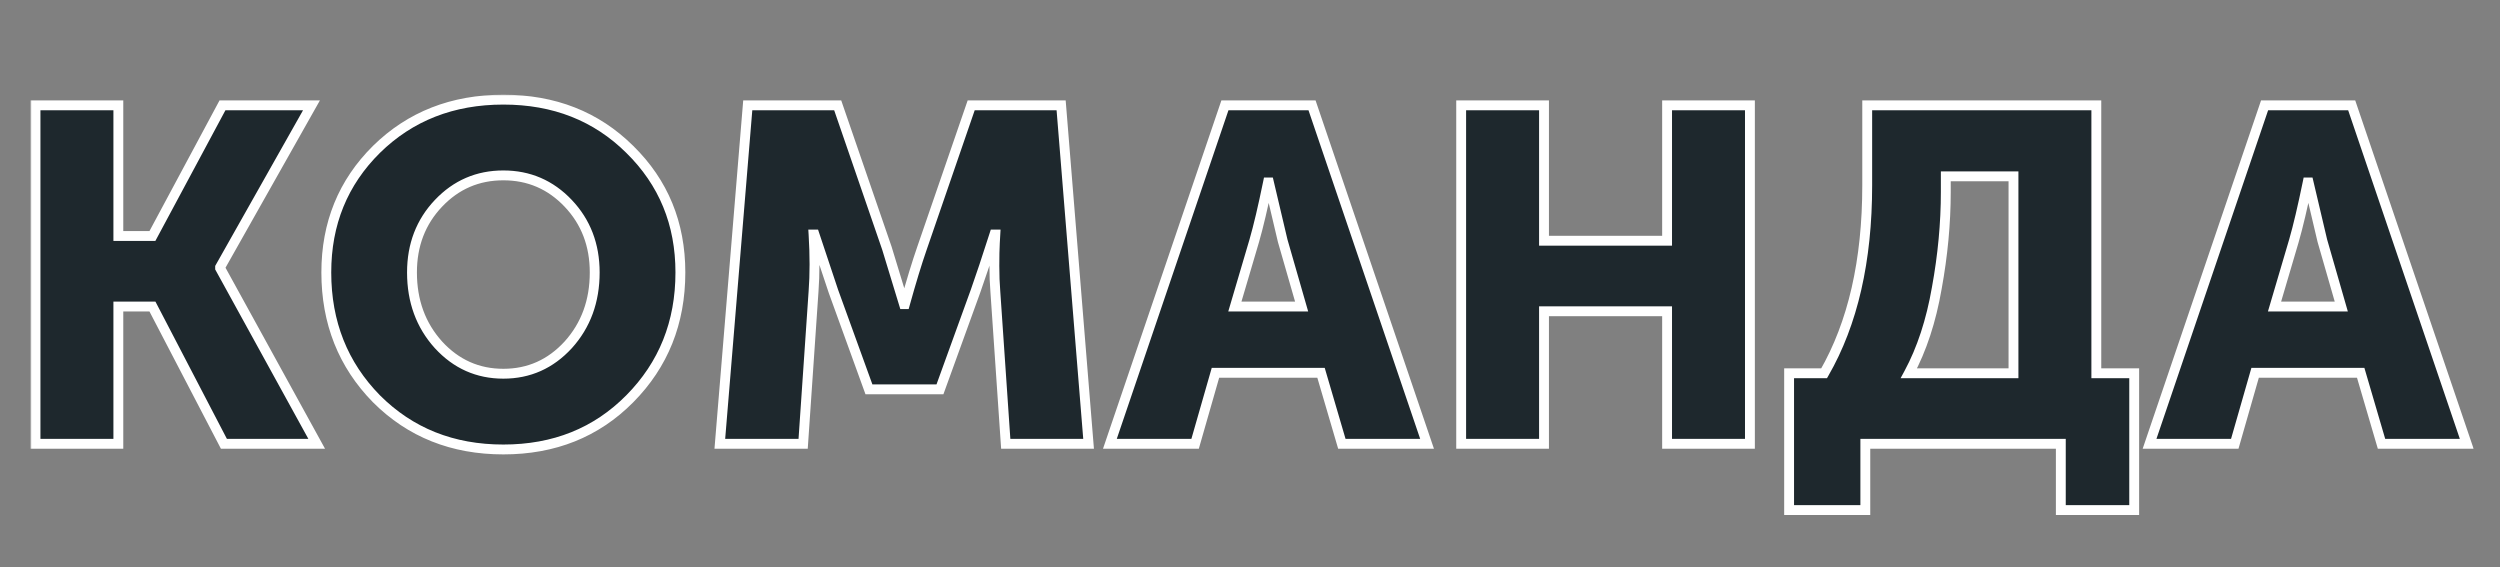 <?xml version="1.0" encoding="UTF-8"?> <svg xmlns="http://www.w3.org/2000/svg" width="507" height="115" viewBox="0 0 507 115" fill="none"><rect x="0" y="0" width="507" height="115" fill="#808080" stroke="none"/> <mask id="path-1-outside-1_41_8766" maskUnits="userSpaceOnUse" x="6" y="19" width="496" height="86" fill="black"> <rect fill="white" x="6" y="19" width="496" height="86"></rect> <path d="M7.2 90V21.36H24V47.856H30.912L45.12 21.36H63.168L44.64 54.192V54.384L64.224 90H45.408L30.912 62.16H24V90H7.2ZM66.175 55.248C66.175 45.328 69.567 37.008 76.351 30.288C83.199 23.568 91.775 20.208 102.079 20.208C112.383 20.208 120.927 23.568 127.711 30.288C134.559 37.008 137.983 45.328 137.983 55.248C137.983 65.424 134.559 73.968 127.711 80.88C120.927 87.728 112.383 91.152 102.079 91.152C91.775 91.152 83.199 87.728 76.351 80.88C69.567 73.968 66.175 65.424 66.175 55.248ZM83.551 55.248C83.551 61.072 85.343 65.968 88.927 69.936C92.511 73.84 96.895 75.792 102.079 75.792C107.263 75.792 111.647 73.84 115.231 69.936C118.815 65.968 120.607 61.072 120.607 55.248C120.607 49.68 118.815 45.008 115.231 41.232C111.647 37.456 107.263 35.568 102.079 35.568C96.895 35.568 92.511 37.456 88.927 41.232C85.343 45.008 83.551 49.68 83.551 55.248ZM145.981 90L151.645 21.36H169.885L179.869 50.352L183.325 61.68H183.517C184.797 57.072 185.949 53.296 186.973 50.352L196.957 21.36H215.197L220.765 90H203.965L201.853 59.088C201.725 57.552 201.661 55.824 201.661 53.904C201.661 51.984 201.693 50.448 201.757 49.296L201.853 47.568H201.661C200.125 52.368 198.845 56.208 197.821 59.088L190.621 78.96H176.221L169.021 59.088L165.181 47.568H164.989C165.245 51.792 165.245 55.632 164.989 59.088L162.877 90H145.981ZM225.087 90L248.415 21.36H266.079L289.407 90H272.127L267.903 75.6H246.495L242.367 90H225.087ZM250.431 62.16H263.967L260.127 48.816L257.343 37.008H257.151C256.127 42 255.199 45.936 254.367 48.816L250.431 62.16ZM296.325 90V21.36H313.125V48.816H338.085V21.36H354.885V90H338.085V63.12H313.125V90H296.325ZM387.119 75.696H408.335V35.76H394.607V38.928C394.607 45.264 393.999 51.76 392.783 58.416C391.631 65.072 389.743 70.832 387.119 75.696ZM362.831 75.696H369.935C375.759 65.584 378.671 52.88 378.671 37.584V21.36H425.135V75.696H432.815V103.44H417.935V90H378.287V103.44H362.831V75.696ZM435.931 90L459.259 21.36H476.923L500.251 90H482.971L478.747 75.6H457.339L453.211 90H435.931ZM461.275 62.16H474.811L470.971 48.816L468.187 37.008H467.995C466.971 42 466.043 45.936 465.211 48.816L461.275 62.16Z"></path> </mask> <path d="M7.2 90V21.36H24V47.856H30.912L45.12 21.36H63.168L44.64 54.192V54.384L64.224 90H45.408L30.912 62.16H24V90H7.2ZM66.175 55.248C66.175 45.328 69.567 37.008 76.351 30.288C83.199 23.568 91.775 20.208 102.079 20.208C112.383 20.208 120.927 23.568 127.711 30.288C134.559 37.008 137.983 45.328 137.983 55.248C137.983 65.424 134.559 73.968 127.711 80.88C120.927 87.728 112.383 91.152 102.079 91.152C91.775 91.152 83.199 87.728 76.351 80.88C69.567 73.968 66.175 65.424 66.175 55.248ZM83.551 55.248C83.551 61.072 85.343 65.968 88.927 69.936C92.511 73.84 96.895 75.792 102.079 75.792C107.263 75.792 111.647 73.84 115.231 69.936C118.815 65.968 120.607 61.072 120.607 55.248C120.607 49.68 118.815 45.008 115.231 41.232C111.647 37.456 107.263 35.568 102.079 35.568C96.895 35.568 92.511 37.456 88.927 41.232C85.343 45.008 83.551 49.68 83.551 55.248ZM145.981 90L151.645 21.36H169.885L179.869 50.352L183.325 61.68H183.517C184.797 57.072 185.949 53.296 186.973 50.352L196.957 21.36H215.197L220.765 90H203.965L201.853 59.088C201.725 57.552 201.661 55.824 201.661 53.904C201.661 51.984 201.693 50.448 201.757 49.296L201.853 47.568H201.661C200.125 52.368 198.845 56.208 197.821 59.088L190.621 78.96H176.221L169.021 59.088L165.181 47.568H164.989C165.245 51.792 165.245 55.632 164.989 59.088L162.877 90H145.981ZM225.087 90L248.415 21.36H266.079L289.407 90H272.127L267.903 75.6H246.495L242.367 90H225.087ZM250.431 62.16H263.967L260.127 48.816L257.343 37.008H257.151C256.127 42 255.199 45.936 254.367 48.816L250.431 62.16ZM296.325 90V21.36H313.125V48.816H338.085V21.36H354.885V90H338.085V63.12H313.125V90H296.325ZM387.119 75.696H408.335V35.76H394.607V38.928C394.607 45.264 393.999 51.76 392.783 58.416C391.631 65.072 389.743 70.832 387.119 75.696ZM362.831 75.696H369.935C375.759 65.584 378.671 52.88 378.671 37.584V21.36H425.135V75.696H432.815V103.44H417.935V90H378.287V103.44H362.831V75.696ZM435.931 90L459.259 21.36H476.923L500.251 90H482.971L478.747 75.6H457.339L453.211 90H435.931ZM461.275 62.16H474.811L470.971 48.816L468.187 37.008H467.995C466.971 42 466.043 45.936 465.211 48.816L461.275 62.16Z" fill="#1E282D"></path> <path d="M7.2 90H6.2V91H7.2V90ZM7.2 21.36V20.36H6.2V21.36H7.2ZM24 21.36H25V20.36H24V21.36ZM24 47.856H23V48.856H24V47.856ZM30.912 47.856V48.856H31.511L31.793 48.329L30.912 47.856ZM45.12 21.36V20.36H44.522L44.239 20.887L45.12 21.36ZM63.168 21.36L64.039 21.852L64.881 20.36H63.168V21.36ZM44.64 54.192L43.769 53.7L43.64 53.929V54.192H44.64ZM44.64 54.384H43.64V54.641L43.764 54.866L44.64 54.384ZM64.224 90V91H65.915L65.1 89.518L64.224 90ZM45.408 90L44.521 90.462L44.801 91H45.408V90ZM30.912 62.16L31.799 61.698L31.519 61.16H30.912V62.16ZM24 62.16V61.16H23V62.16H24ZM24 90V91H25V90H24ZM8.2 90V21.36H6.2V90H8.2ZM7.2 22.36H24V20.36H7.2V22.36ZM23 21.36V47.856H25V21.36H23ZM24 48.856H30.912V46.856H24V48.856ZM31.793 48.329L46.001 21.833L44.239 20.887L30.031 47.383L31.793 48.329ZM45.12 22.36H63.168V20.36H45.12V22.36ZM62.297 20.869L43.769 53.7L45.511 54.684L64.039 21.852L62.297 20.869ZM43.64 54.192V54.384H45.64V54.192H43.64ZM43.764 54.866L63.348 90.482L65.1 89.518L45.516 53.902L43.764 54.866ZM64.224 89H45.408V91H64.224V89ZM46.295 89.538L31.799 61.698L30.025 62.622L44.521 90.462L46.295 89.538ZM30.912 61.16H24V63.16H30.912V61.16ZM23 62.16V90H25V62.16H23ZM24 89H7.2V91H24V89ZM76.351 30.288L75.65 29.574L75.647 29.578L76.351 30.288ZM127.711 30.288L127.007 30.998L127.01 31.002L127.711 30.288ZM127.711 80.88L127 80.176L127 80.176L127.711 80.88ZM76.351 80.88L75.637 81.581L75.644 81.587L76.351 80.88ZM88.927 69.936L88.185 70.606L88.19 70.612L88.927 69.936ZM115.231 69.936L115.967 70.612L115.973 70.606L115.231 69.936ZM115.231 41.232L115.956 40.544L115.956 40.544L115.231 41.232ZM88.927 41.232L88.201 40.544L88.201 40.544L88.927 41.232ZM67.175 55.248C67.175 45.583 70.468 37.523 77.055 30.998L75.647 29.578C68.665 36.493 65.175 45.073 65.175 55.248H67.175ZM77.051 31.002C83.698 24.48 92.015 21.208 102.079 21.208V19.208C91.534 19.208 82.7 22.656 75.65 29.574L77.051 31.002ZM102.079 21.208C112.142 21.208 120.426 24.48 127.007 30.998L128.415 29.578C121.428 22.657 112.623 19.208 102.079 19.208V21.208ZM127.01 31.002C133.66 37.527 136.983 45.586 136.983 55.248H138.983C138.983 45.07 135.458 36.489 128.411 29.574L127.01 31.002ZM136.983 55.248C136.983 65.174 133.654 73.461 127 80.176L128.421 81.584C135.464 74.475 138.983 65.674 138.983 55.248H136.983ZM127 80.176C120.418 86.821 112.136 90.152 102.079 90.152V92.152C112.629 92.152 121.435 88.635 128.421 81.584L127 80.176ZM102.079 90.152C92.021 90.152 83.705 86.82 77.058 80.173L75.644 81.587C82.692 88.635 91.528 92.152 102.079 92.152V90.152ZM77.064 80.18C70.474 73.465 67.175 65.177 67.175 55.248H65.175C65.175 65.671 68.659 74.471 75.637 81.581L77.064 80.18ZM82.551 55.248C82.551 61.296 84.419 66.438 88.185 70.606L89.669 69.266C86.266 65.499 84.551 60.848 84.551 55.248H82.551ZM88.19 70.612C91.959 74.717 96.608 76.792 102.079 76.792V74.792C97.182 74.792 93.063 72.963 89.663 69.26L88.19 70.612ZM102.079 76.792C107.55 76.792 112.199 74.717 115.967 70.612L114.494 69.26C111.095 72.963 106.976 74.792 102.079 74.792V76.792ZM115.973 70.606C119.738 66.438 121.607 61.296 121.607 55.248H119.607C119.607 60.848 117.891 65.499 114.489 69.266L115.973 70.606ZM121.607 55.248C121.607 49.443 119.729 44.519 115.956 40.544L114.505 41.92C117.9 45.497 119.607 49.917 119.607 55.248H121.607ZM115.956 40.544C112.184 36.57 107.538 34.568 102.079 34.568V36.568C106.987 36.568 111.109 38.342 114.505 41.92L115.956 40.544ZM102.079 34.568C96.619 34.568 91.973 36.57 88.201 40.544L89.652 41.92C93.048 38.342 97.17 36.568 102.079 36.568V34.568ZM88.201 40.544C84.428 44.519 82.551 49.443 82.551 55.248H84.551C84.551 49.917 86.257 45.497 89.652 41.92L88.201 40.544ZM145.981 90L144.984 89.918L144.895 91H145.981V90ZM151.645 21.36V20.36H150.724L150.648 21.278L151.645 21.36ZM169.885 21.36L170.83 21.034L170.598 20.36H169.885V21.36ZM179.869 50.352L180.825 50.06L180.82 50.043L180.814 50.026L179.869 50.352ZM183.325 61.68L182.368 61.972L182.584 62.68H183.325V61.68ZM183.517 61.68V62.68H184.277L184.48 61.948L183.517 61.68ZM186.973 50.352L187.917 50.681L187.918 50.678L186.973 50.352ZM196.957 21.36V20.36H196.243L196.011 21.034L196.957 21.36ZM215.197 21.36L216.193 21.279L216.119 20.36H215.197V21.36ZM220.765 90V91H221.849L221.761 89.919L220.765 90ZM203.965 90L202.967 90.068L203.031 91H203.965V90ZM201.853 59.088L202.85 59.02L202.85 59.012L202.849 59.005L201.853 59.088ZM201.853 47.568L202.851 47.623L202.91 46.568H201.853V47.568ZM201.661 47.568V46.568H200.931L200.708 47.263L201.661 47.568ZM197.821 59.088L198.761 59.429L198.763 59.423L197.821 59.088ZM190.621 78.96V79.96H191.322L191.561 79.301L190.621 78.96ZM176.221 78.96L175.281 79.301L175.519 79.96H176.221V78.96ZM169.021 59.088L168.072 59.404L168.076 59.416L168.081 59.429L169.021 59.088ZM165.181 47.568L166.129 47.252L165.902 46.568H165.181V47.568ZM164.989 47.568V46.568H163.926L163.991 47.629L164.989 47.568ZM164.989 59.088L163.991 59.014L163.991 59.02L164.989 59.088ZM162.877 90V91H163.811L163.874 90.068L162.877 90ZM146.977 90.082L152.641 21.442L150.648 21.278L144.984 89.918L146.977 90.082ZM151.645 22.36H169.885V20.36H151.645V22.36ZM168.939 21.686L178.923 50.678L180.814 50.026L170.83 21.034L168.939 21.686ZM178.912 50.644L182.368 61.972L184.281 61.388L180.825 50.06L178.912 50.644ZM183.325 62.68H183.517V60.68H183.325V62.68ZM184.48 61.948C185.757 57.351 186.903 53.597 187.917 50.681L186.028 50.023C184.995 52.995 183.836 56.793 182.553 61.412L184.48 61.948ZM187.918 50.678L197.902 21.686L196.011 21.034L186.027 50.026L187.918 50.678ZM196.957 22.36H215.197V20.36H196.957V22.36ZM214.2 21.441L219.768 90.081L221.761 89.919L216.193 21.279L214.2 21.441ZM220.765 89H203.965V91H220.765V89ZM204.962 89.932L202.85 59.02L200.855 59.156L202.967 90.068L204.962 89.932ZM202.849 59.005C202.724 57.502 202.661 55.803 202.661 53.904H200.661C200.661 55.845 200.725 57.602 200.856 59.171L202.849 59.005ZM202.661 53.904C202.661 51.992 202.693 50.477 202.755 49.352L200.758 49.24C200.693 50.419 200.661 51.976 200.661 53.904H202.661ZM202.755 49.352L202.851 47.623L200.854 47.513L200.758 49.24L202.755 49.352ZM201.853 46.568H201.661V48.568H201.853V46.568ZM200.708 47.263C199.174 52.059 197.897 55.887 196.879 58.753L198.763 59.423C199.792 56.529 201.076 52.677 202.613 47.873L200.708 47.263ZM196.881 58.747L189.681 78.619L191.561 79.301L198.761 59.429L196.881 58.747ZM190.621 77.96H176.221V79.96H190.621V77.96ZM177.161 78.619L169.961 58.747L168.081 59.429L175.281 79.301L177.161 78.619ZM169.969 58.772L166.129 47.252L164.232 47.884L168.072 59.404L169.969 58.772ZM165.181 46.568H164.989V48.568H165.181V46.568ZM163.991 47.629C164.244 51.817 164.244 55.611 163.991 59.014L165.986 59.162C166.246 55.653 166.245 51.767 165.987 47.508L163.991 47.629ZM163.991 59.02L161.879 89.932L163.874 90.068L165.986 59.156L163.991 59.02ZM162.877 89H145.981V91H162.877V89ZM225.087 90L224.14 89.678L223.691 91H225.087V90ZM248.415 21.36V20.36H247.699L247.468 21.038L248.415 21.36ZM266.079 21.36L267.026 21.038L266.795 20.36H266.079V21.36ZM289.407 90V91H290.803L290.354 89.678L289.407 90ZM272.127 90L271.167 90.281L271.378 91H272.127V90ZM267.903 75.6L268.863 75.319L268.652 74.6H267.903V75.6ZM246.495 75.6V74.6H245.741L245.534 75.324L246.495 75.6ZM242.367 90V91H243.121L243.328 90.276L242.367 90ZM250.431 62.16L249.472 61.877L249.093 63.16H250.431V62.16ZM263.967 62.16V63.16H265.295L264.928 61.883L263.967 62.16ZM260.127 48.816L259.154 49.045L259.159 49.069L259.166 49.093L260.127 48.816ZM257.343 37.008L258.316 36.779L258.135 36.008H257.343V37.008ZM257.151 37.008V36.008H256.335L256.171 36.807L257.151 37.008ZM254.367 48.816L255.326 49.099L255.328 49.093L254.367 48.816ZM226.034 90.322L249.362 21.682L247.468 21.038L224.14 89.678L226.034 90.322ZM248.415 22.36H266.079V20.36H248.415V22.36ZM265.132 21.682L288.46 90.322L290.354 89.678L267.026 21.038L265.132 21.682ZM289.407 89H272.127V91H289.407V89ZM273.087 89.719L268.863 75.319L266.943 75.882L271.167 90.281L273.087 89.719ZM267.903 74.6H246.495V76.6H267.903V74.6ZM245.534 75.324L241.406 89.724L243.328 90.276L247.456 75.876L245.534 75.324ZM242.367 89H225.087V91H242.367V89ZM250.431 63.16H263.967V61.16H250.431V63.16ZM264.928 61.883L261.088 48.539L259.166 49.093L263.006 62.437L264.928 61.883ZM261.1 48.587L258.316 36.779L256.37 37.237L259.154 49.045L261.1 48.587ZM257.343 36.008H257.151V38.008H257.343V36.008ZM256.171 36.807C255.15 41.788 254.228 45.695 253.406 48.538L255.328 49.093C256.17 46.177 257.104 42.212 258.131 37.209L256.171 36.807ZM253.408 48.533L249.472 61.877L251.39 62.443L255.326 49.099L253.408 48.533ZM296.325 90H295.325V91H296.325V90ZM296.325 21.36V20.36H295.325V21.36H296.325ZM313.125 21.36H314.125V20.36H313.125V21.36ZM313.125 48.816H312.125V49.816H313.125V48.816ZM338.085 48.816V49.816H339.085V48.816H338.085ZM338.085 21.36V20.36H337.085V21.36H338.085ZM354.885 21.36H355.885V20.36H354.885V21.36ZM354.885 90V91H355.885V90H354.885ZM338.085 90H337.085V91H338.085V90ZM338.085 63.12H339.085V62.12H338.085V63.12ZM313.125 63.12V62.12H312.125V63.12H313.125ZM313.125 90V91H314.125V90H313.125ZM297.325 90V21.36H295.325V90H297.325ZM296.325 22.36H313.125V20.36H296.325V22.36ZM312.125 21.36V48.816H314.125V21.36H312.125ZM313.125 49.816H338.085V47.816H313.125V49.816ZM339.085 48.816V21.36H337.085V48.816H339.085ZM338.085 22.36H354.885V20.36H338.085V22.36ZM353.885 21.36V90H355.885V21.36H353.885ZM354.885 89H338.085V91H354.885V89ZM339.085 90V63.12H337.085V90H339.085ZM338.085 62.12H313.125V64.12H338.085V62.12ZM312.125 63.12V90H314.125V63.12H312.125ZM313.125 89H296.325V91H313.125V89ZM387.119 75.696L386.238 75.221L385.443 76.696H387.119V75.696ZM408.335 75.696V76.696H409.335V75.696H408.335ZM408.335 35.76H409.335V34.76H408.335V35.76ZM394.607 35.76V34.76H393.607V35.76H394.607ZM392.783 58.416L391.799 58.236L391.797 58.245L392.783 58.416ZM362.831 75.696V74.696H361.831V75.696H362.831ZM369.935 75.696V76.696H370.513L370.801 76.195L369.935 75.696ZM378.671 21.36V20.36H377.671V21.36H378.671ZM425.135 21.36H426.135V20.36H425.135V21.36ZM425.135 75.696H424.135V76.696H425.135V75.696ZM432.815 75.696H433.815V74.696H432.815V75.696ZM432.815 103.44V104.44H433.815V103.44H432.815ZM417.935 103.44H416.935V104.44H417.935V103.44ZM417.935 90H418.935V89H417.935V90ZM378.287 90V89H377.287V90H378.287ZM378.287 103.44V104.44H379.287V103.44H378.287ZM362.831 103.44H361.831V104.44H362.831V103.44ZM387.119 76.696H408.335V74.696H387.119V76.696ZM409.335 75.696V35.76H407.335V75.696H409.335ZM408.335 34.76H394.607V36.76H408.335V34.76ZM393.607 35.76V38.928H395.607V35.76H393.607ZM393.607 38.928C393.607 45.2 393.005 51.636 391.799 58.236L393.766 58.596C394.992 51.884 395.607 45.328 395.607 38.928H393.607ZM391.797 58.245C390.66 64.818 388.801 70.471 386.238 75.221L387.999 76.171C390.684 71.193 392.601 65.326 393.768 58.587L391.797 58.245ZM362.831 76.696H369.935V74.696H362.831V76.696ZM370.801 76.195C376.736 65.891 379.671 53.002 379.671 37.584H377.671C377.671 52.758 374.781 65.277 369.068 75.197L370.801 76.195ZM379.671 37.584V21.36H377.671V37.584H379.671ZM378.671 22.36H425.135V20.36H378.671V22.36ZM424.135 21.36V75.696H426.135V21.36H424.135ZM425.135 76.696H432.815V74.696H425.135V76.696ZM431.815 75.696V103.44H433.815V75.696H431.815ZM432.815 102.44H417.935V104.44H432.815V102.44ZM418.935 103.44V90H416.935V103.44H418.935ZM417.935 89H378.287V91H417.935V89ZM377.287 90V103.44H379.287V90H377.287ZM378.287 102.44H362.831V104.44H378.287V102.44ZM363.831 103.44V75.696H361.831V103.44H363.831ZM435.931 90L434.984 89.678L434.535 91H435.931V90ZM459.259 21.36V20.36H458.542L458.312 21.038L459.259 21.36ZM476.923 21.36L477.87 21.038L477.639 20.36H476.923V21.36ZM500.251 90V91H501.647L501.198 89.678L500.251 90ZM482.971 90L482.011 90.281L482.222 91H482.971V90ZM478.747 75.6L479.706 75.319L479.496 74.6H478.747V75.6ZM457.339 75.6V74.6H456.585L456.377 75.324L457.339 75.6ZM453.211 90V91H453.964L454.172 90.276L453.211 90ZM461.275 62.16L460.316 61.877L459.937 63.16H461.275V62.16ZM474.811 62.16V63.16H476.139L475.772 61.883L474.811 62.16ZM470.971 48.816L469.997 49.045L470.003 49.069L470.01 49.093L470.971 48.816ZM468.187 37.008L469.16 36.779L468.978 36.008H468.187V37.008ZM467.995 37.008V36.008H467.179L467.015 36.807L467.995 37.008ZM465.211 48.816L466.17 49.099L466.171 49.093L465.211 48.816ZM436.878 90.322L460.206 21.682L458.312 21.038L434.984 89.678L436.878 90.322ZM459.259 22.36H476.923V20.36H459.259V22.36ZM475.976 21.682L499.304 90.322L501.198 89.678L477.87 21.038L475.976 21.682ZM500.251 89H482.971V91H500.251V89ZM483.93 89.719L479.706 75.319L477.787 75.882L482.011 90.281L483.93 89.719ZM478.747 74.6H457.339V76.6H478.747V74.6ZM456.377 75.324L452.249 89.724L454.172 90.276L458.3 75.876L456.377 75.324ZM453.211 89H435.931V91H453.211V89ZM461.275 63.16H474.811V61.16H461.275V63.16ZM475.772 61.883L471.932 48.539L470.01 49.093L473.85 62.437L475.772 61.883ZM471.944 48.587L469.16 36.779L467.213 37.237L469.997 49.045L471.944 48.587ZM468.187 36.008H467.995V38.008H468.187V36.008ZM467.015 36.807C465.993 41.788 465.071 45.695 464.25 48.538L466.171 49.093C467.014 46.177 467.948 42.212 468.974 37.209L467.015 36.807ZM464.252 48.533L460.316 61.877L462.234 62.443L466.17 49.099L464.252 48.533Z" fill="white" mask="url(#path-1-outside-1_41_8766)"></path> </svg> 